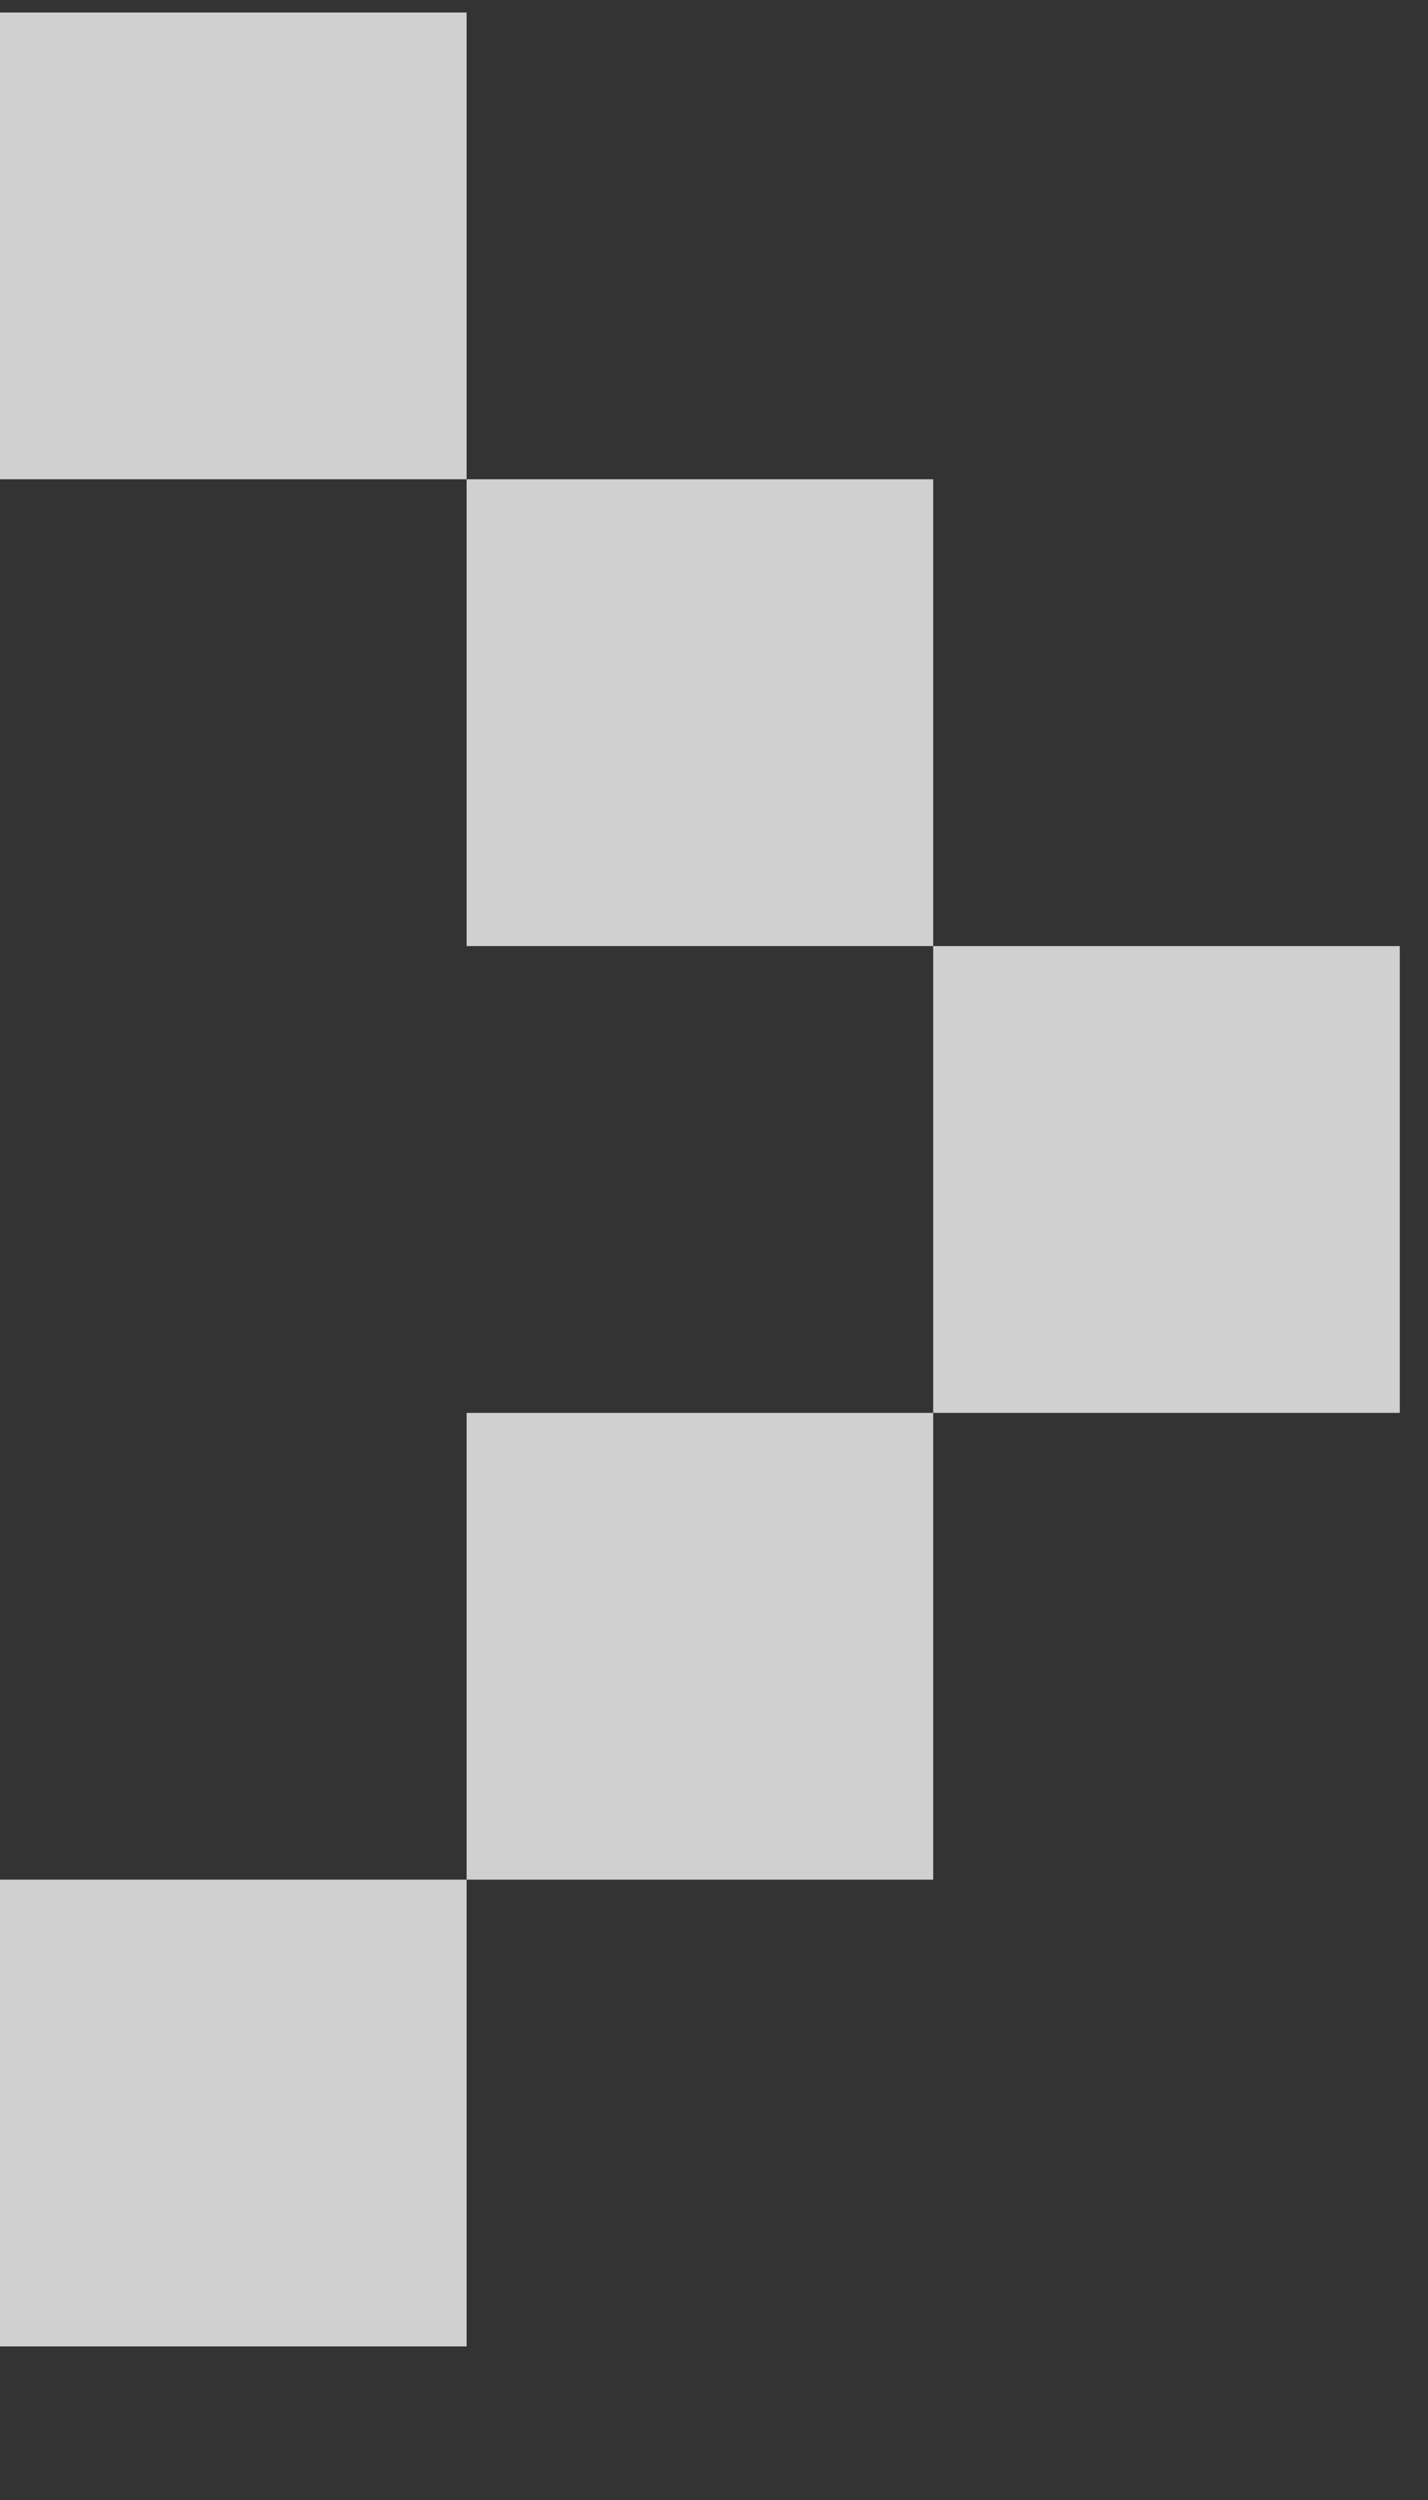 <svg width="8" height="14" viewBox="0 0 8 14" fill="none" xmlns="http://www.w3.org/2000/svg">
<rect x="0" y="0" width="8" height="14" fill="#333333" stroke="none"/>
<g clip-path="url(#clip0_5082_9544)">
<path d="M5.228 10.526V7.912H2.614V10.526H5.228ZM0 10.526V13.14H2.614V10.526H0ZM2.614 5.298H5.228V2.684H2.614V5.298ZM7.842 5.298H5.228V7.912H7.842V5.298ZM2.614 2.684V0.07H0V2.684H2.614Z" fill="#F8F7F7" fill-opacity="0.8"/>
</g>
<defs>
<clipPath id="clip0_5082_9544">
<rect width="7.842" height="13.07" fill="white" transform="translate(0 0.07)"/>
</clipPath>
</defs>
</svg>
